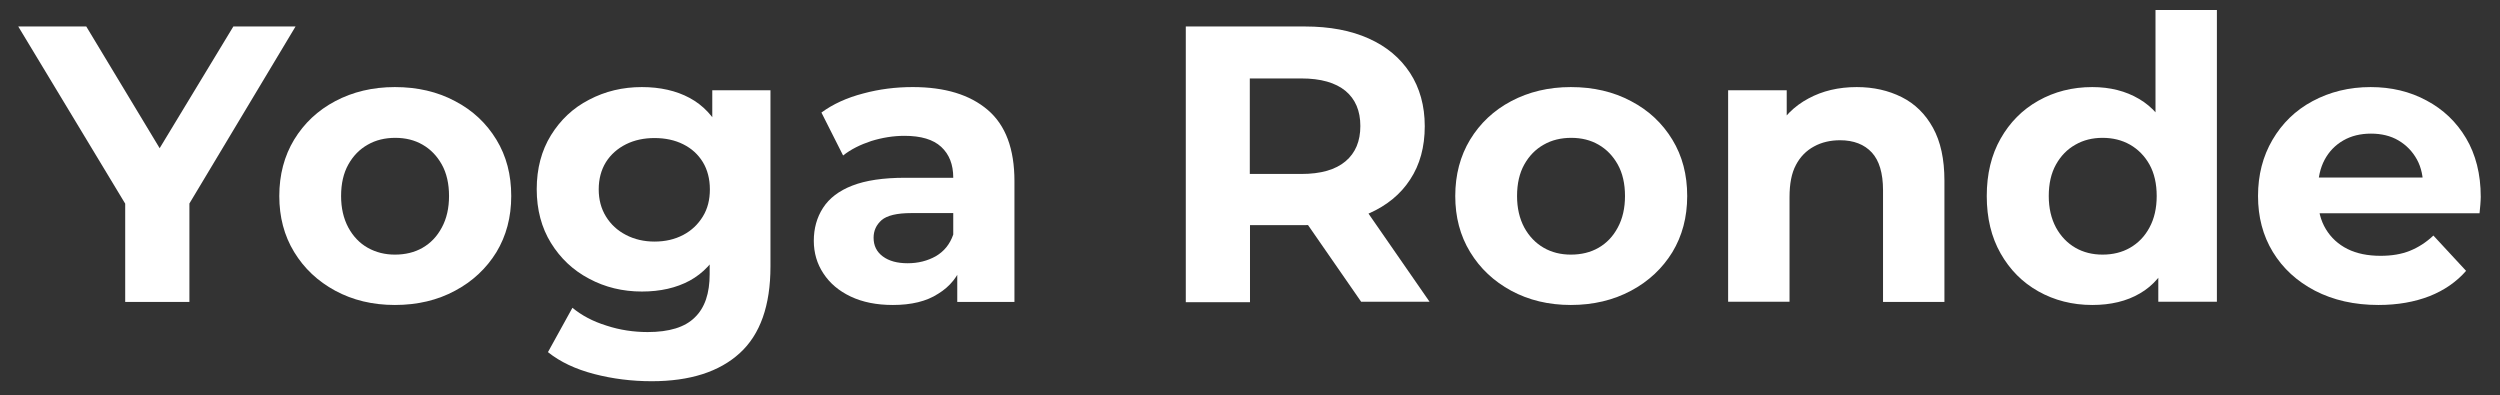 <svg xmlns="http://www.w3.org/2000/svg" xmlns:xlink="http://www.w3.org/1999/xlink" id="Calque_1" x="0px" y="0px" viewBox="0 0 1246 197" style="enable-background:new 0 0 1246 197;" xml:space="preserve"><rect x="0" y="0" width="1246" height="197" fill="#333333" stroke="none"/><style type="text/css">	.st0{fill:#FFFFFF;}</style><g>	<path class="st0" d="M62.4,150.4V94.4l7.3,19.2L9.1,13.2H43l46.3,76.8H69.8l46.5-76.8h31L87.1,113.6l7.3-19.2v56.1H62.4z"></path>	<path class="st0" d="M196.8,152c-11.1,0-21-2.4-29.7-7.1c-8.7-4.7-15.5-11.1-20.5-19.3c-5-8.2-7.4-17.5-7.4-27.9  c0-10.6,2.5-20,7.4-28.1c5-8.2,11.8-14.6,20.5-19.2c8.7-4.6,18.6-7,29.7-7c11.2,0,21.2,2.3,30,7c8.8,4.6,15.6,11,20.6,19.2  c5,8.2,7.4,17.5,7.4,28.1s-2.5,19.9-7.4,28c-5,8.1-11.8,14.5-20.6,19.2C218.1,149.6,208.1,152,196.8,152z M196.8,126.9  c5.2,0,9.8-1.1,13.8-3.4c4-2.3,7.2-5.6,9.6-10.1c2.4-4.4,3.6-9.7,3.6-15.7c0-6.1-1.2-11.4-3.6-15.7c-2.4-4.3-5.6-7.6-9.6-9.9  c-4-2.3-8.5-3.4-13.6-3.4c-5.1,0-9.7,1.1-13.7,3.4c-4.1,2.3-7.3,5.6-9.7,9.9c-2.4,4.3-3.6,9.5-3.6,15.7c0,6,1.2,11.2,3.6,15.7  c2.4,4.4,5.6,7.8,9.7,10.1C187.4,125.8,191.9,126.9,196.8,126.9z"></path>	<path class="st0" d="M319.9,145.3c-9.5,0-18.3-2.1-26.3-6.4c-8-4.2-14.3-10.2-19-17.8c-4.7-7.6-7.1-16.6-7.1-26.8  c0-10.3,2.4-19.3,7.1-26.9s11-13.6,19-17.7c8-4.2,16.7-6.3,26.3-6.3c9.1,0,17.1,1.8,23.8,5.4c6.7,3.6,12,9.2,15.8,16.8  c3.8,7.6,5.7,17.2,5.7,28.8c0,11.6-1.9,21.2-5.7,28.7c-3.8,7.5-9,13.1-15.8,16.8C337,143.5,329.1,145.3,319.9,145.3z M324.8,190  c-9.9,0-19.5-1.2-28.7-3.6c-9.2-2.4-16.9-6-23-10.9l12.2-22.1c4.6,3.8,10.2,6.8,17,8.9c6.7,2.2,13.6,3.2,20.5,3.2  c10.7,0,18.6-2.4,23.5-7.3c5-4.8,7.4-12,7.4-21.6V121l2-26.7L355,67.5V45h29v87.8c0,19.5-5.1,33.9-15.3,43.2  C358.5,185.3,343.9,190,324.8,190z M326.2,120.4c5.4,0,10.1-1.1,14.3-3.3c4.2-2.2,7.4-5.3,9.8-9.2c2.4-3.9,3.5-8.4,3.5-13.5  c0-5.2-1.2-9.8-3.5-13.6c-2.4-3.9-5.6-6.8-9.8-8.9c-4.2-2.1-9-3.1-14.3-3.1c-5.2,0-10,1-14.2,3.1c-4.2,2.1-7.6,5.1-10,8.9  c-2.4,3.9-3.6,8.4-3.6,13.6c0,5.1,1.2,9.6,3.6,13.5c2.4,3.9,5.7,7,10,9.2C316.2,119.3,321,120.4,326.2,120.4z"></path>	<path class="st0" d="M445,152c-8.1,0-15.1-1.4-21-4.2c-5.9-2.8-10.4-6.6-13.6-11.5c-3.2-4.8-4.8-10.3-4.8-16.3  c0-6.1,1.5-11.6,4.6-16.4c3.1-4.8,7.9-8.5,14.6-11.1c6.7-2.6,15.4-3.9,26.3-3.9h27.8v17.6h-24.7c-7.2,0-12.1,1.2-14.8,3.5  c-2.7,2.4-4,5.3-4,8.8c0,3.9,1.5,7,4.6,9.3c3.1,2.3,7.2,3.4,12.4,3.4c5.2,0,9.9-1.2,14-3.5c4.1-2.4,7-5.9,8.7-10.8l4.7,14.3  c-2.2,6.5-6.3,11.6-12.2,15.2C461.8,150.2,454.2,152,445,152z M477.1,150.4v-20.6l-2-4.5V88.5c0-6.5-2-11.6-6-15.3  c-4-3.7-10.1-5.5-18.3-5.5c-5.6,0-11.1,0.9-16.6,2.6c-5.4,1.8-10.1,4.1-14,7.2l-10.8-21.4c5.7-4.2,12.7-7.4,20.8-9.5  c8.1-2.2,16.3-3.2,24.7-3.2c16.1,0,28.5,3.8,37.4,11.4c8.9,7.6,13.3,19.4,13.3,35.5v60.2H477.1z"></path>	<path class="st0" d="M591,150.4V13.2h59.4c12.3,0,22.9,2,31.8,6c8.9,4,15.7,9.7,20.6,17.2c4.8,7.4,7.3,16.3,7.3,26.5  c0,10.3-2.4,19.2-7.3,26.6c-4.8,7.4-11.7,13-20.6,16.9c-8.9,3.9-19.5,5.8-31.8,5.8h-41.9l14.5-13.7v52.1H591z M622.9,101.8  l-14.5-15.1h40.2c9.7,0,17-2.1,22-6.3c5-4.2,7.4-10.1,7.4-17.6c0-7.6-2.5-13.4-7.4-17.5c-5-4.1-12.3-6.2-22-6.2h-40.2L622.9,24  V101.8z M678.4,150.4l-34.5-49.8H678l34.5,49.8H678.4z"></path>	<path class="st0" d="M782.9,152c-11.1,0-21-2.4-29.7-7.1c-8.7-4.7-15.5-11.1-20.5-19.3c-5-8.2-7.4-17.5-7.4-27.9  c0-10.6,2.5-20,7.4-28.1c5-8.2,11.8-14.6,20.5-19.2c8.7-4.6,18.6-7,29.7-7c11.2,0,21.2,2.3,30,7c8.8,4.6,15.6,11,20.6,19.2  c5,8.2,7.4,17.5,7.4,28.1s-2.5,19.9-7.4,28c-5,8.1-11.8,14.5-20.6,19.2C804.1,149.6,794.1,152,782.9,152z M782.9,126.9  c5.2,0,9.8-1.1,13.8-3.4c4-2.3,7.2-5.6,9.6-10.1c2.4-4.4,3.6-9.7,3.6-15.7c0-6.1-1.2-11.4-3.6-15.7c-2.4-4.3-5.6-7.6-9.6-9.9  c-4-2.3-8.5-3.4-13.6-3.4s-9.7,1.1-13.7,3.4c-4.1,2.3-7.3,5.6-9.7,9.9c-2.4,4.3-3.6,9.5-3.6,15.7c0,6,1.2,11.2,3.6,15.7  c2.4,4.4,5.7,7.8,9.7,10.1C773.4,125.8,777.9,126.9,782.9,126.9z"></path>	<path class="st0" d="M925.4,43.4c8.4,0,15.8,1.7,22.4,5c6.6,3.3,11.8,8.4,15.6,15.3c3.8,6.9,5.7,15.6,5.7,26.4v60.4h-30.6V94.8  c0-8.5-1.9-14.8-5.6-18.8c-3.7-4-9-6.1-15.8-6.1c-4.8,0-9.2,1-13,3.1c-3.9,2.1-6.9,5.2-9,9.2c-2.2,4.1-3.2,9.4-3.2,16.1v52.1h-30.6  V45h29.2v29.2l-5.5-8.8c3.8-7.1,9.2-12.5,16.3-16.3C908.3,45.3,916.3,43.4,925.4,43.4z"></path>	<path class="st0" d="M1042.8,152c-9.9,0-18.9-2.3-26.9-6.8c-8-4.5-14.2-10.8-18.8-18.9c-4.6-8.1-6.9-17.6-6.9-28.6  s2.3-20.5,6.9-28.6c4.6-8.1,10.8-14.4,18.8-18.9c8-4.5,16.9-6.8,26.9-6.8c8.9,0,16.7,2,23.3,5.9c6.7,3.9,11.8,9.9,15.5,17.8  c3.7,8,5.5,18.2,5.5,30.6c0,12.3-1.8,22.5-5.3,30.6c-3.5,8.1-8.6,14.1-15.2,17.9C1060,150.1,1052,152,1042.8,152z M1047.9,126.9  c5.1,0,9.7-1.1,13.7-3.4c4-2.3,7.3-5.6,9.7-10.1c2.4-4.4,3.6-9.7,3.6-15.7c0-6.1-1.2-11.4-3.6-15.7c-2.4-4.3-5.7-7.6-9.7-9.9  c-4.1-2.3-8.6-3.4-13.7-3.4c-5,0-9.5,1.1-13.5,3.4c-4.1,2.3-7.3,5.6-9.7,9.9c-2.4,4.3-3.6,9.5-3.6,15.7c0,6,1.2,11.2,3.6,15.7  c2.4,4.4,5.7,7.8,9.7,10.1C1038.4,125.8,1042.9,126.9,1047.9,126.9z M1075.7,150.4v-21.6l0.6-31.4l-2-31.2V5h30.6v145.4H1075.7z"></path>	<path class="st0" d="M1185.4,152c-12,0-22.5-2.4-31.6-7.1c-9-4.7-16-11.1-21-19.3c-5-8.2-7.4-17.5-7.4-27.9c0-10.5,2.4-19.8,7.2-28  c4.8-8.2,11.4-14.7,20-19.3c8.6-4.6,18.2-7,28.9-7c10.3,0,19.6,2.2,27.9,6.7c8.3,4.4,14.9,10.7,19.7,18.8  c4.8,8.1,7.3,17.8,7.3,29.2c0,1.2-0.1,2.5-0.2,4c-0.1,1.5-0.3,2.9-0.4,4.2h-85.7V88.5h69.6l-12,5.3c0.1-5.5-0.9-10.3-3.1-14.3  c-2.2-4-5.3-7.2-9.2-9.5c-3.9-2.3-8.5-3.4-13.7-3.4c-5.2,0-9.8,1.1-13.8,3.4c-4,2.3-7.1,5.5-9.3,9.6c-2.2,4.1-3.3,9-3.3,14.6v4.7  c0,5.9,1.3,11,3.9,15.3c2.6,4.3,6.2,7.6,10.8,9.9c4.6,2.3,10.1,3.4,16.5,3.4c5.5,0,10.4-0.8,14.6-2.5c4.2-1.7,8.1-4.2,11.7-7.6  l16.3,17.6c-4.8,5.5-10.9,9.7-18.2,12.6C1203.4,150.5,1195,152,1185.4,152z"></path></g></svg>